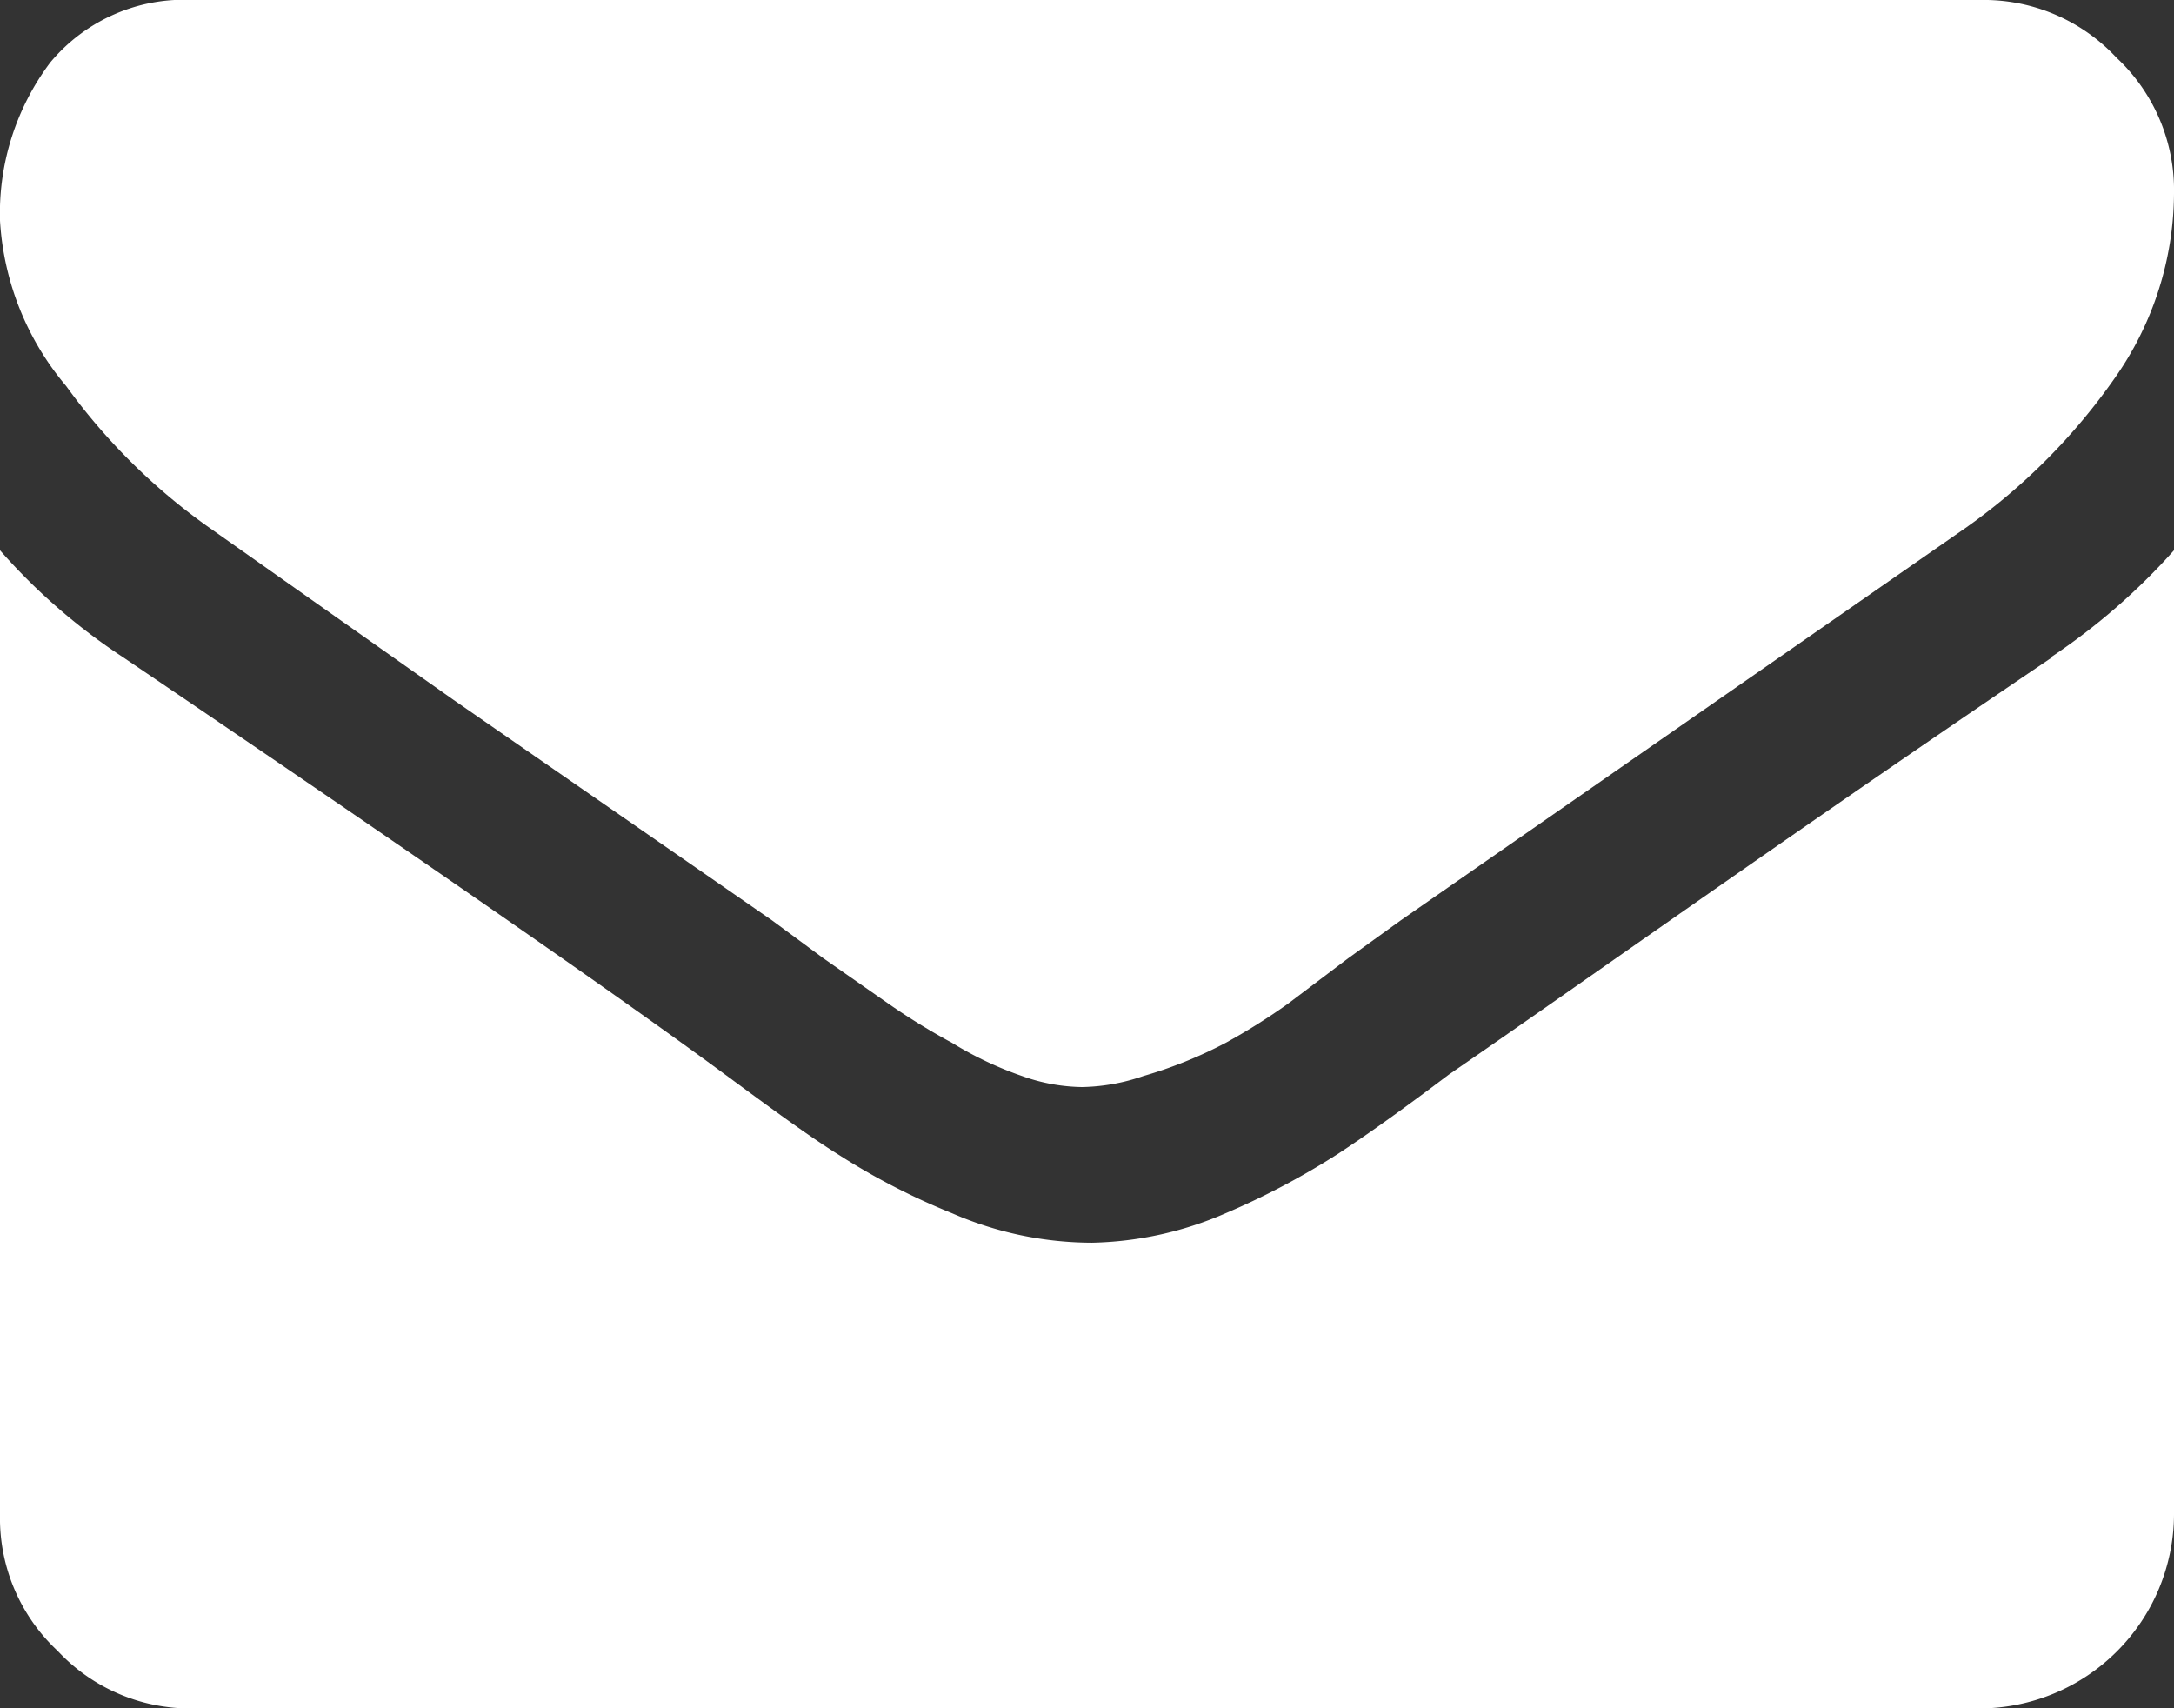 <svg xmlns="http://www.w3.org/2000/svg" viewBox="0 0 17.74 13.94"><rect x="0" y="0" width="17.74" height="13.94" fill="#333333" stroke="none"/><defs><style>.cls-1{fill:#fff;}</style></defs><title>02</title><g id="Vrstva_2" data-name="Vrstva 2"><g id="Vrstva_1-2" data-name="Vrstva 1"><path class="cls-1" d="M1.7,4.3l2,1.41,2.6,1.8.42.31.53.37a5.4,5.4,0,0,0,.52.32,2.9,2.9,0,0,0,.57.27,1.5,1.5,0,0,0,.49.09h0a1.61,1.61,0,0,0,.5-.09A3.56,3.56,0,0,0,10,8.51a5.14,5.14,0,0,0,.51-.32L11,7.82l.43-.31L16.05,4.3a5,5,0,0,0,1.21-1.22,2.64,2.64,0,0,0,.48-1.5A1.48,1.48,0,0,0,17.27.47,1.48,1.48,0,0,0,16.16,0H1.58A1.42,1.42,0,0,0,.41.51,2.05,2.05,0,0,0,0,1.8,2.3,2.3,0,0,0,.54,3.15,5,5,0,0,0,1.7,4.3Z"/><path class="cls-1" d="M16.75,5.36C14.59,6.82,12.94,8,11.82,8.77c-.37.28-.68.5-.91.65A6.21,6.21,0,0,1,10,9.9a2.87,2.87,0,0,1-1.09.24h0A2.87,2.87,0,0,1,7.77,9.9a5.61,5.61,0,0,1-.93-.48c-.24-.15-.54-.37-.92-.65Q4.59,7.79,1,5.36a4.93,4.93,0,0,1-1-.87v7.87a1.48,1.48,0,0,0,.47,1.11,1.48,1.48,0,0,0,1.11.47H16.16a1.59,1.59,0,0,0,1.58-1.58V4.49a5.23,5.23,0,0,1-1,.87Z"/></g></g></svg>